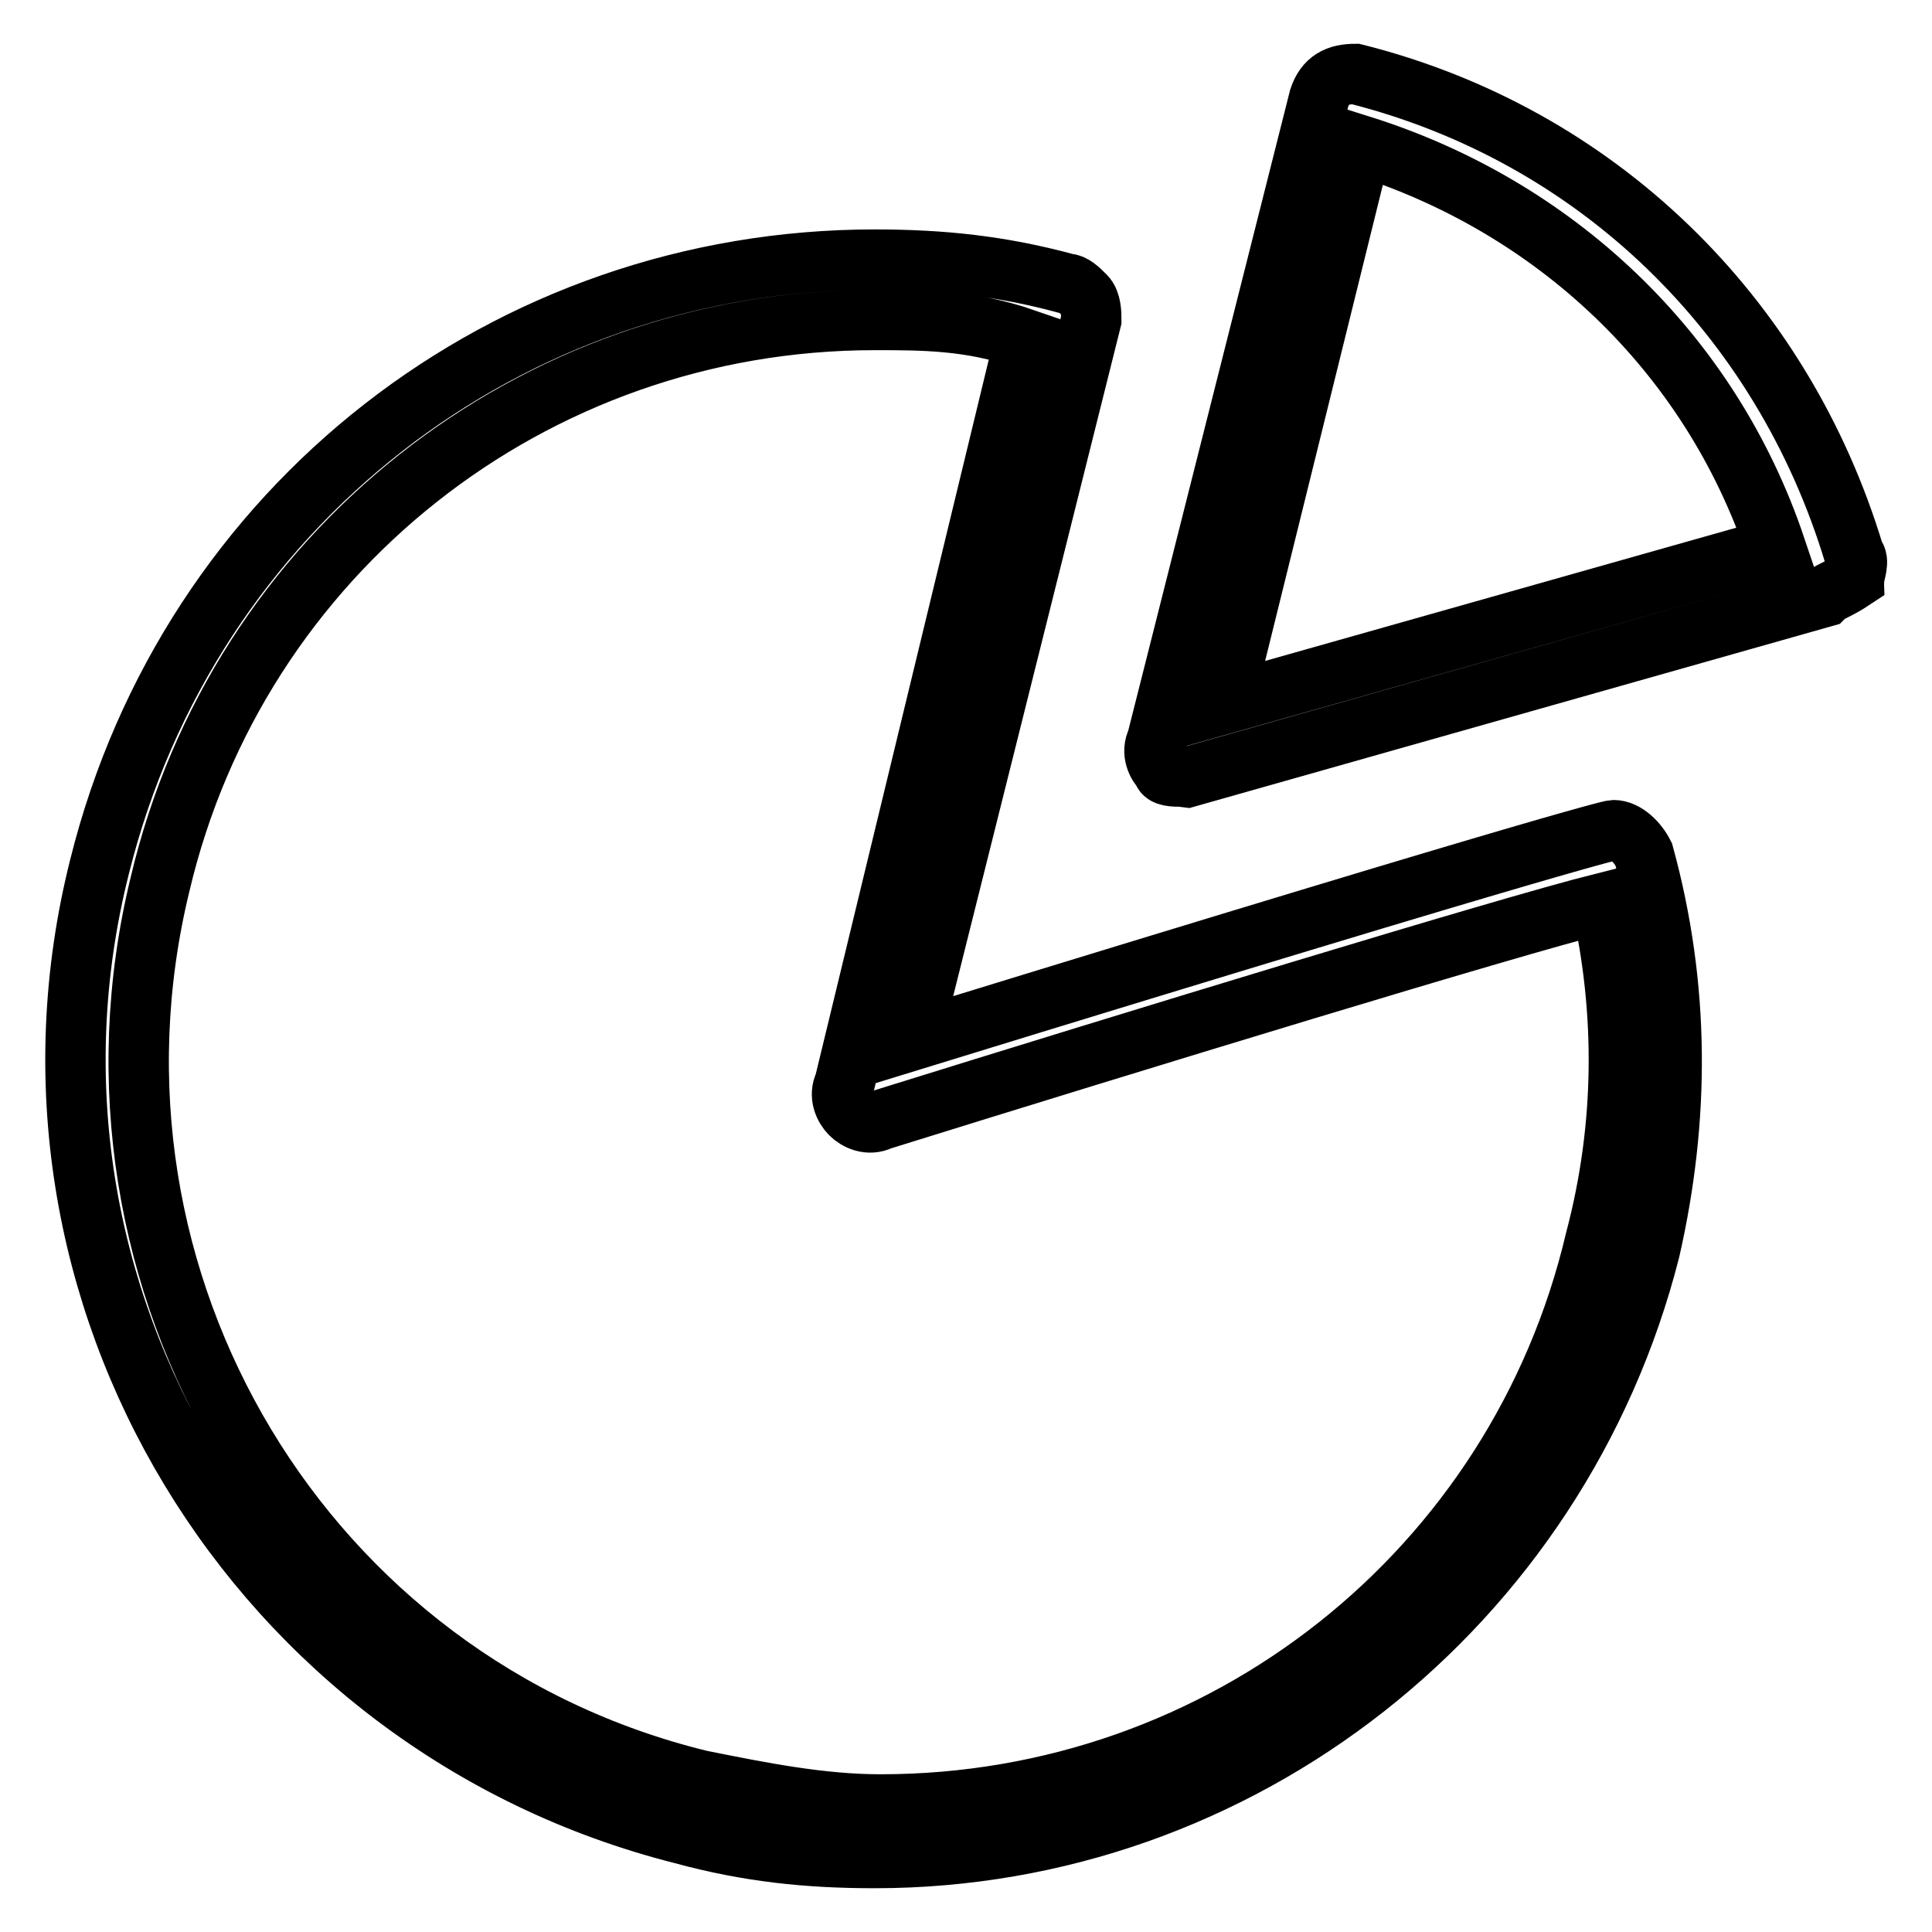 <?xml version="1.0" encoding="utf-8"?>
<!-- Svg Vector Icons : http://www.onlinewebfonts.com/icon -->
<!DOCTYPE svg PUBLIC "-//W3C//DTD SVG 1.1//EN" "http://www.w3.org/Graphics/SVG/1.1/DTD/svg11.dtd">
<svg version="1.1" xmlns="http://www.w3.org/2000/svg" xmlns:xlink="http://www.w3.org/1999/xlink" x="0px" y="0px" viewBox="0 0 256 256" enable-background="new 0 0 256 256" xml:space="preserve">
<g> <path stroke-width="8" fill-opacity="0" stroke="#000000"  d="M115.9,246.2L115.9,246.2c-8.8,0-16.7-0.8-25.5-3.2c-56.5-14.3-91.5-71.6-77.2-128.2 c11.9-47.8,54.1-80.4,102.7-80.4c8.8,0,16.7,0.8,25.5,3.2c0.8,0,1.6,0.8,2.4,1.6c0.8,0.8,0.8,2.4,0.8,3.2l-23.9,95.5 c90.7-27.9,93.1-27.9,93.1-27.9c1.6,0,3.2,1.6,4,3.2c4.8,17.5,4.8,35,0.8,52.5C206.6,212.8,164.4,246.2,115.9,246.2L115.9,246.2z  M115.9,42.4c-45.4,0-84.4,31-94.7,74.8C8.4,169.8,40.3,223.1,92.8,235.9c8,1.6,15.9,3.2,23.9,3.2c45.4,0,84.4-31,94.7-74.8 c4-15.1,4-30.3,0.8-44.6c-12.7,3.2-62.1,18.3-95.5,28.7c-1.6,0.8-3.2,0-4-0.8s-1.6-2.4-0.8-4l23.9-98.7 C128.6,42.4,122.3,42.4,115.9,42.4L115.9,42.4z M156.5,102.9c-0.8,0-2.4,0-2.4-0.8c-0.8-0.8-1.6-2.4-0.8-4L174.8,13 c0.8-2.4,2.4-3.2,4.8-3.2c31.8,8,56.5,31.8,66.1,63.7c0.8,0.8,0,2.4,0,3.2c-2.4,1.6-3.2,1.6-4,2.4l-84.4,23.9L156.5,102.9 L156.5,102.9z M180.4,19.3l-18.3,74l73.2-20.7C226.5,46.4,205.8,27.3,180.4,19.3L180.4,19.3z"/></g>
</svg>